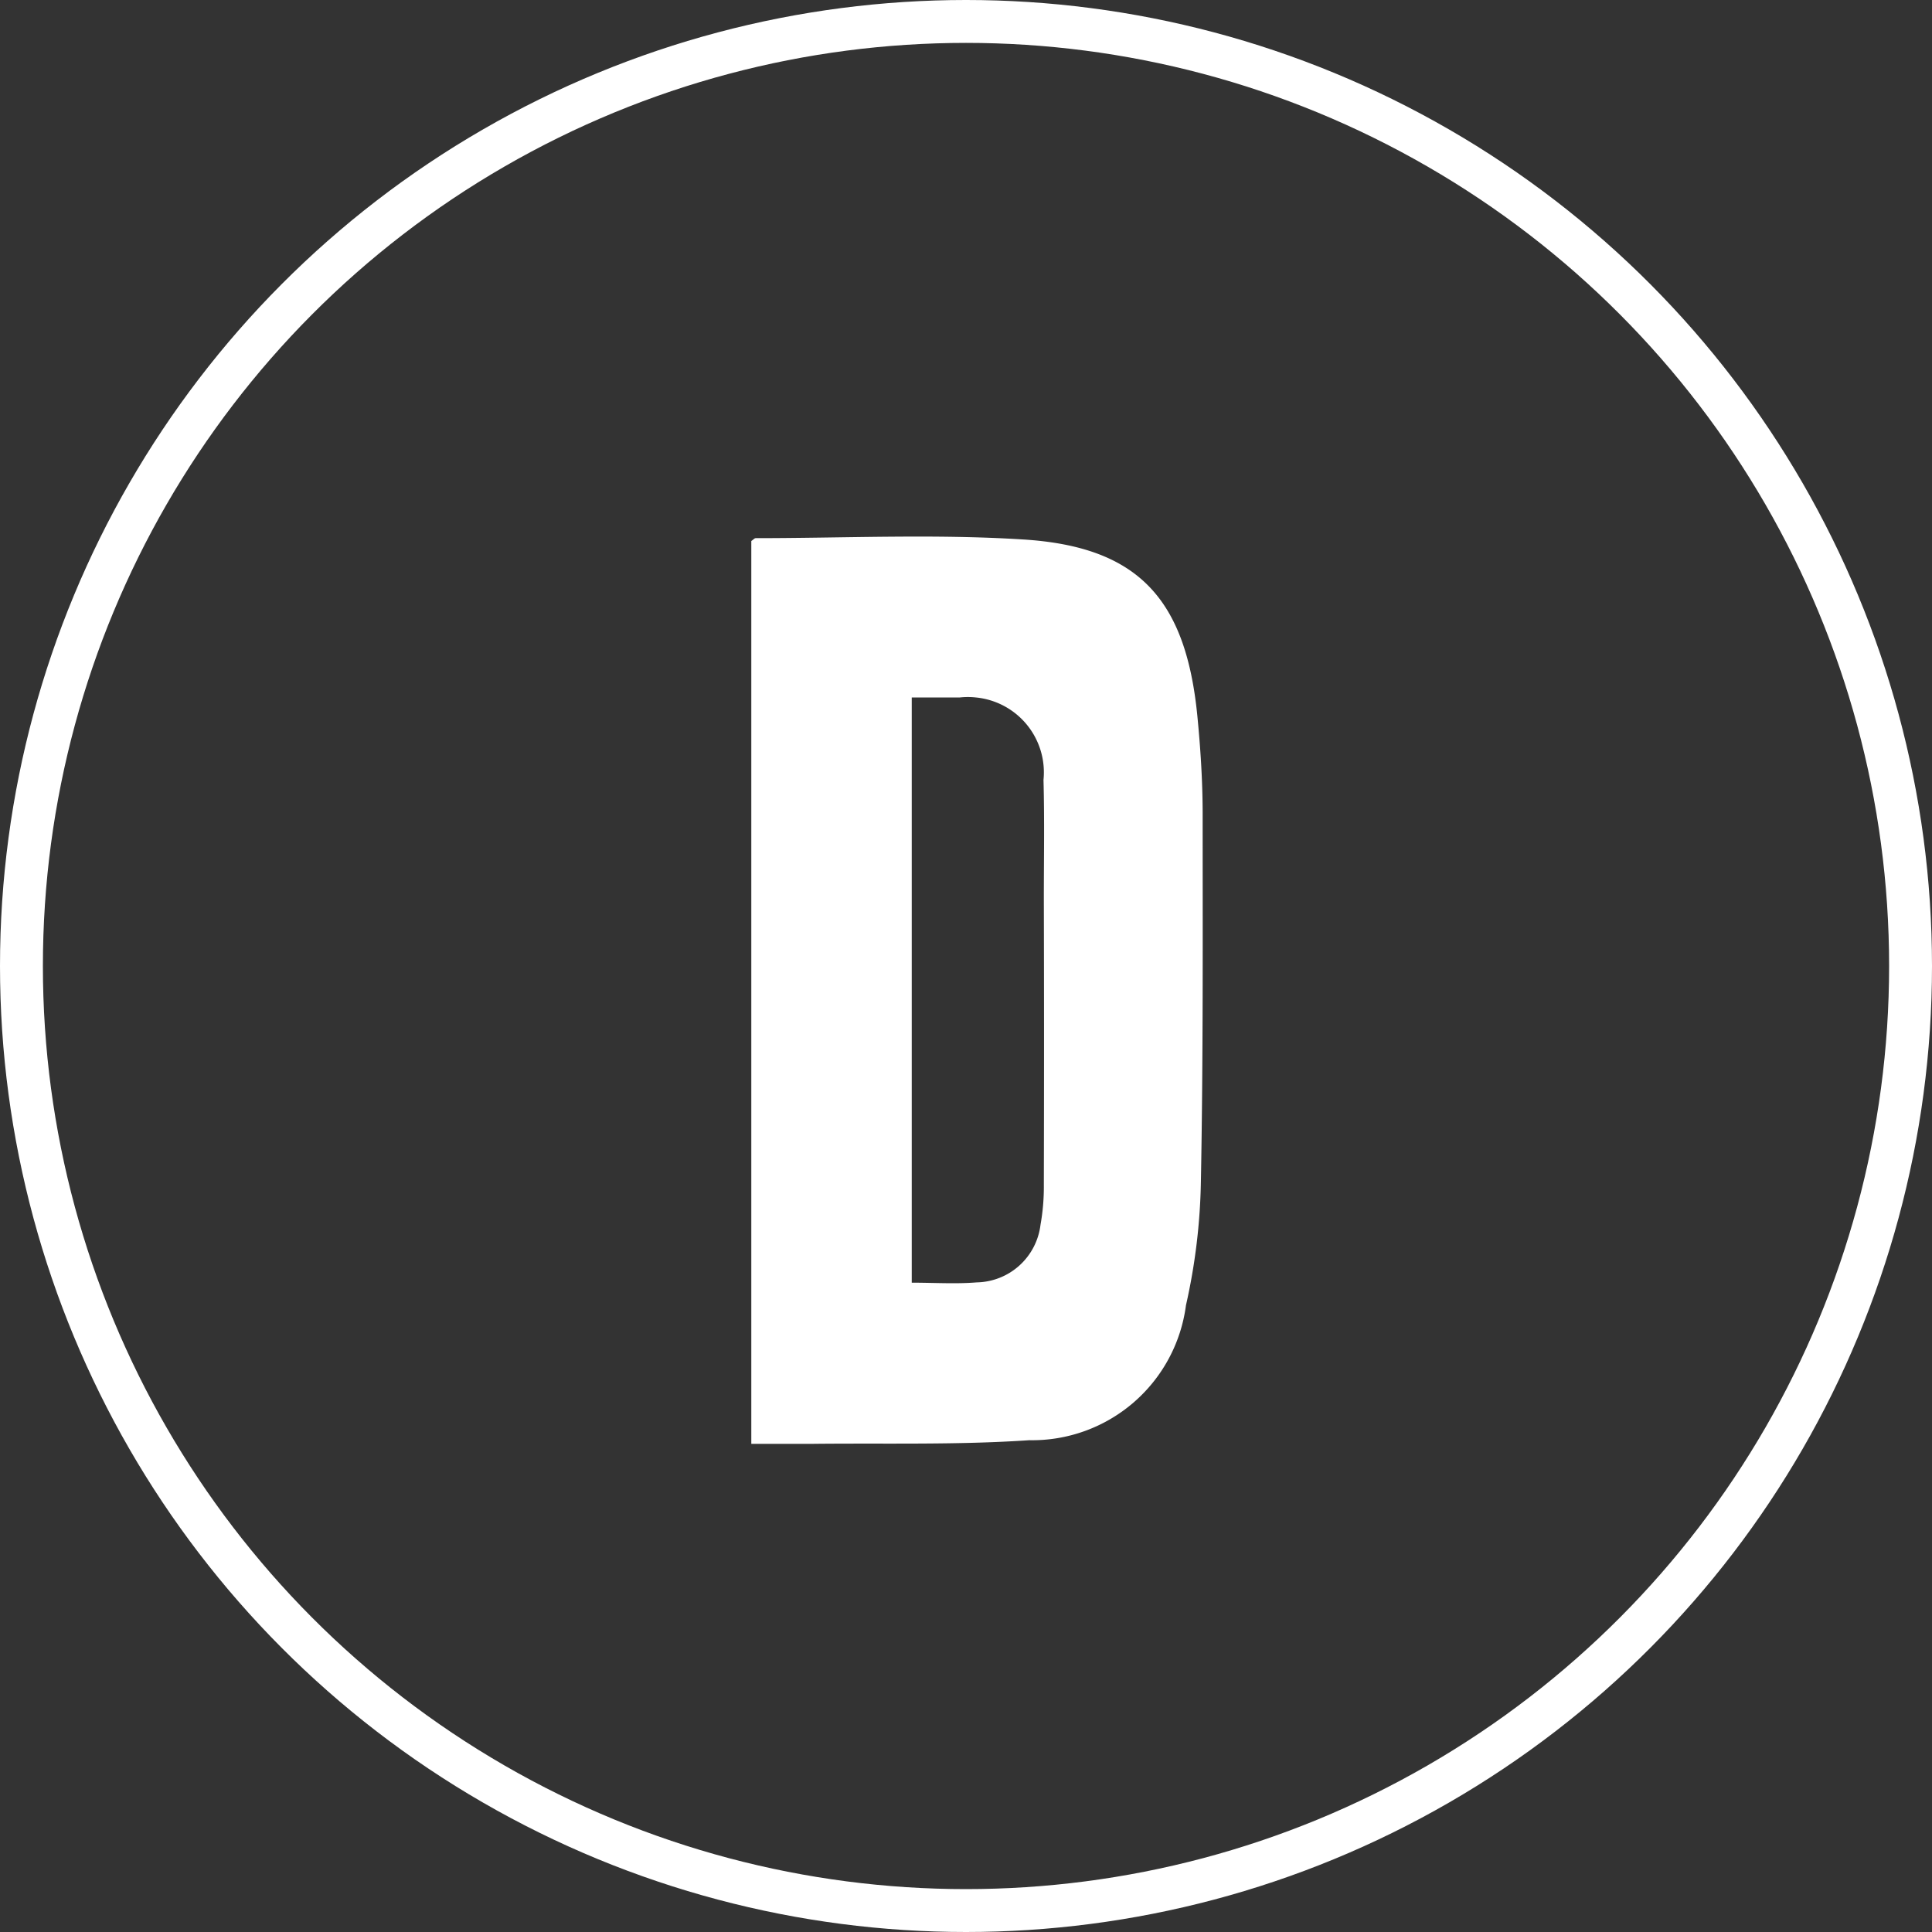 <svg xmlns="http://www.w3.org/2000/svg" width="45.048" height="45.048" viewBox="0 0 45.048 45.048">
  <rect x="0" y="0" width="45.048" height="45.048" fill="#333333" stroke="none"/>
  <g id="Group_25" data-name="Group 25" transform="translate(179 -134.842)">
    <circle id="Ellipse_9" data-name="Ellipse 9" cx="22.024" cy="22.024" r="22.024" transform="translate(-178.5 135.342)" fill="none" stroke="#fff" stroke-width="1"/>
    <path id="Path_170" data-name="Path 170" d="M-157.741,151.108V164.75c.53,0,1.026.033,1.516-.007a1.526,1.526,0,0,0,1.486-1.342,5.028,5.028,0,0,0,.078-.932q.009-3.337,0-6.674c0-.923.017-1.846-.008-2.768a1.755,1.755,0,0,0-1.571-1.922,1.77,1.77,0,0,0-.385,0c-.358,0-.719,0-1.116,0Zm-3.741,17.4V147.456c.049-.032.076-.066.1-.066,2.076,0,4.158-.1,6.227.03,2.681.164,3.8,1.373,4.072,4.1.074.753.123,1.513.125,2.269,0,2.868.013,5.736-.041,8.6a14.1,14.1,0,0,1-.348,2.887A3.617,3.617,0,0,1-155,168.423c-1.69.115-3.392.065-5.089.085-.44,0-.883,0-1.392,0" fill="#fff"/>
  </g>
</svg>
